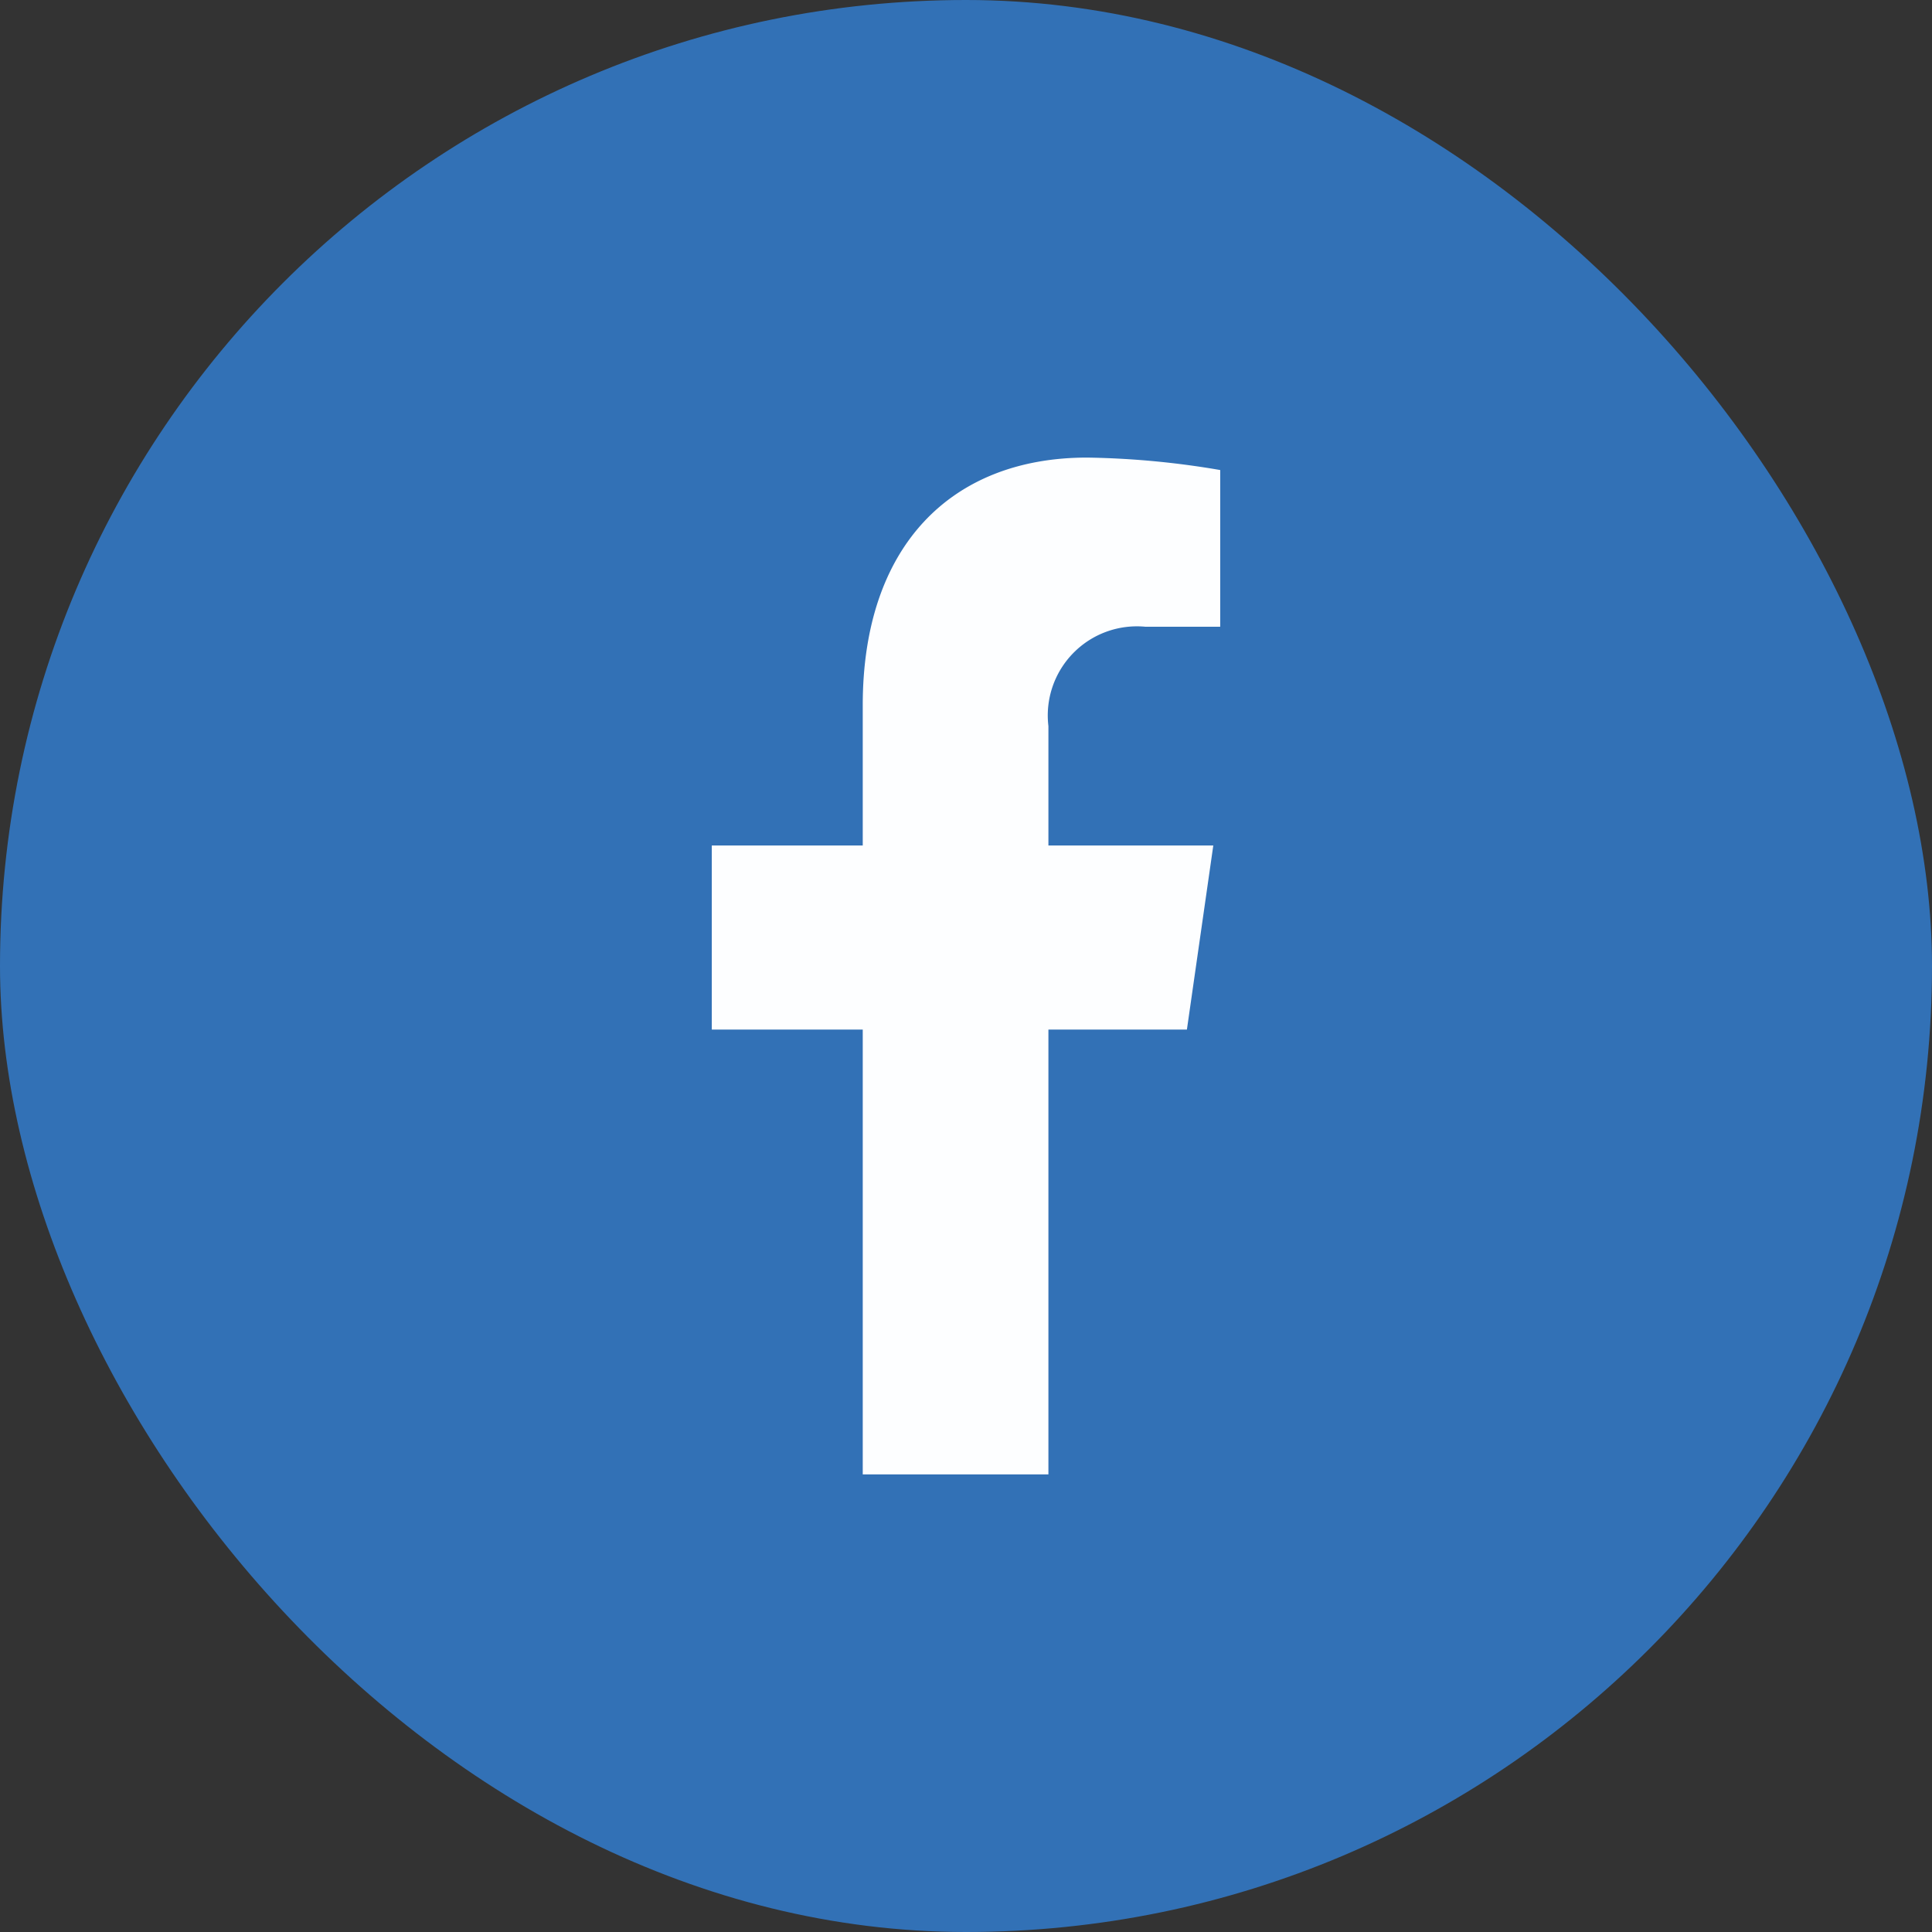 <svg xmlns="http://www.w3.org/2000/svg" width="38" height="38" viewBox="0 0 38 38">
  <rect x="0" y="0" width="38" height="38" fill="#333333" stroke="none"/>
  <g id="facebook" transform="translate(-71 -125)">
    <rect id="Retângulo_4501" data-name="Retângulo 4501" width="38" height="38" rx="19" transform="translate(71 125)" fill="#3271b6"/>
    <path id="Icon_awesome-facebook-f" data-name="Icon awesome-facebook-f" d="M10.954,11.25l.519-3.62H8.23V5.282a1.753,1.753,0,0,1,1.905-1.955h1.474V.245A16.818,16.818,0,0,0,8.993,0C6.323,0,4.578,1.734,4.578,4.872V7.63H1.609v3.62H4.578V20H8.23V11.25Z" transform="translate(83.391 134)" fill="#fdfeff"/>
  </g>
</svg>
